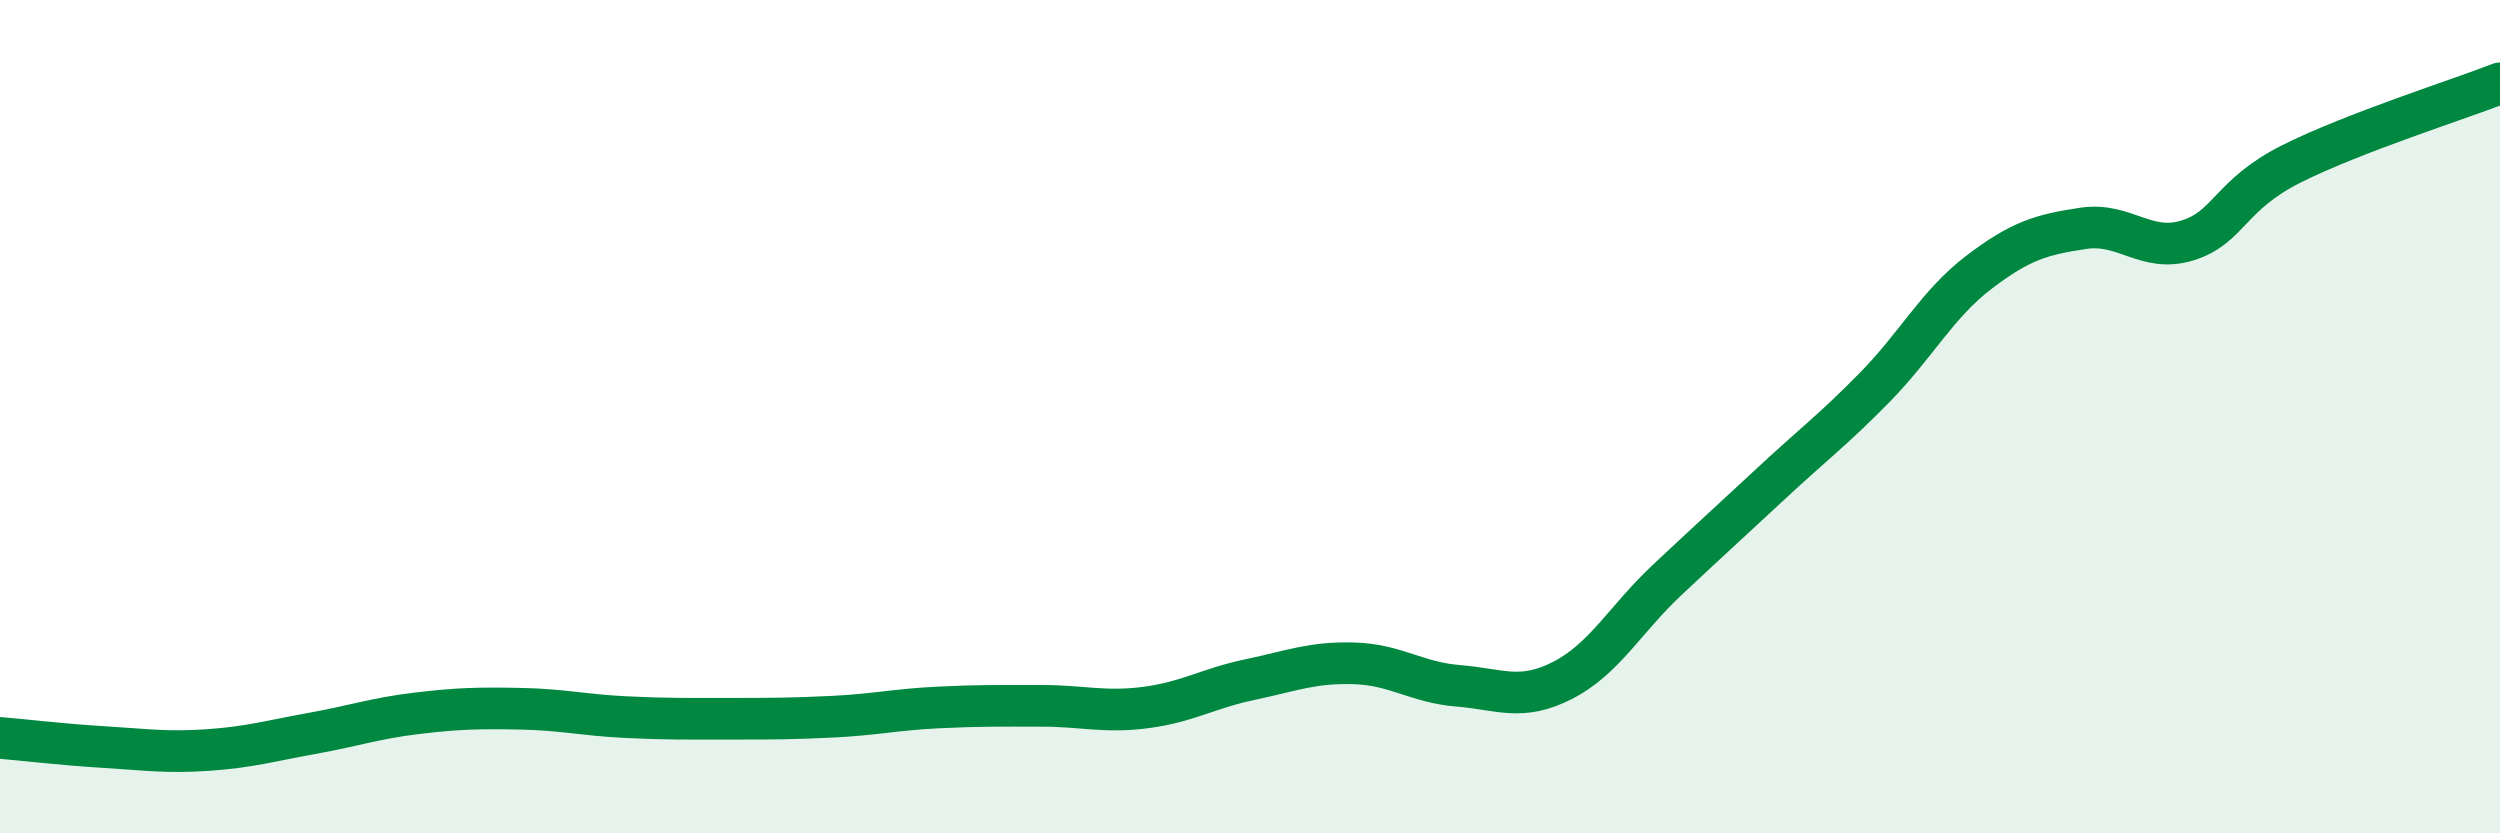
    <svg width="60" height="20" viewBox="0 0 60 20" xmlns="http://www.w3.org/2000/svg">
      <path
        d="M 0,17.71 C 0.5,17.75 1.5,17.87 2.5,17.93 C 3.5,17.99 4,18.07 5,18 C 6,17.93 6.5,17.78 7.5,17.6 C 8.5,17.42 9,17.24 10,17.12 C 11,17 11.5,16.99 12.5,17.01 C 13.5,17.03 14,17.16 15,17.21 C 16,17.26 16.5,17.25 17.5,17.25 C 18.5,17.25 19,17.25 20,17.2 C 21,17.15 21.5,17.03 22.5,16.98 C 23.5,16.93 24,16.94 25,16.94 C 26,16.94 26.5,17.11 27.5,16.98 C 28.5,16.85 29,16.52 30,16.31 C 31,16.1 31.5,15.89 32.5,15.92 C 33.5,15.95 34,16.38 35,16.46 C 36,16.54 36.5,16.84 37.5,16.33 C 38.5,15.82 39,14.87 40,13.93 C 41,12.99 41.5,12.54 42.5,11.61 C 43.5,10.68 44,10.31 45,9.29 C 46,8.27 46.5,7.29 47.5,6.53 C 48.5,5.77 49,5.63 50,5.48 C 51,5.33 51.5,6.08 52.5,5.77 C 53.5,5.46 53.5,4.68 55,3.93 C 56.5,3.18 59,2.39 60,2L60 20L0 20Z"
        fill="#008740"
        opacity="0.1"
        stroke-linecap="round"
        stroke-linejoin="round"
      />
      <path
        d="M 0,17.71 C 0.5,17.75 1.5,17.87 2.5,17.93 C 3.5,17.99 4,18.07 5,18 C 6,17.93 6.5,17.78 7.5,17.6 C 8.5,17.42 9,17.24 10,17.12 C 11,17 11.5,16.99 12.5,17.01 C 13.5,17.03 14,17.16 15,17.21 C 16,17.26 16.5,17.25 17.5,17.25 C 18.5,17.25 19,17.25 20,17.2 C 21,17.15 21.5,17.03 22.5,16.98 C 23.5,16.93 24,16.94 25,16.94 C 26,16.94 26.5,17.11 27.5,16.98 C 28.5,16.85 29,16.52 30,16.31 C 31,16.1 31.5,15.89 32.5,15.92 C 33.5,15.95 34,16.38 35,16.46 C 36,16.54 36.5,16.84 37.5,16.33 C 38.5,15.82 39,14.87 40,13.93 C 41,12.99 41.5,12.54 42.5,11.61 C 43.5,10.68 44,10.31 45,9.29 C 46,8.27 46.5,7.29 47.5,6.53 C 48.5,5.77 49,5.63 50,5.48 C 51,5.33 51.5,6.08 52.5,5.77 C 53.5,5.46 53.5,4.68 55,3.93 C 56.5,3.18 59,2.39 60,2"
        stroke="#008740"
        stroke-width="1"
        fill="none"
        stroke-linecap="round"
        stroke-linejoin="round"
      />
    </svg>
  